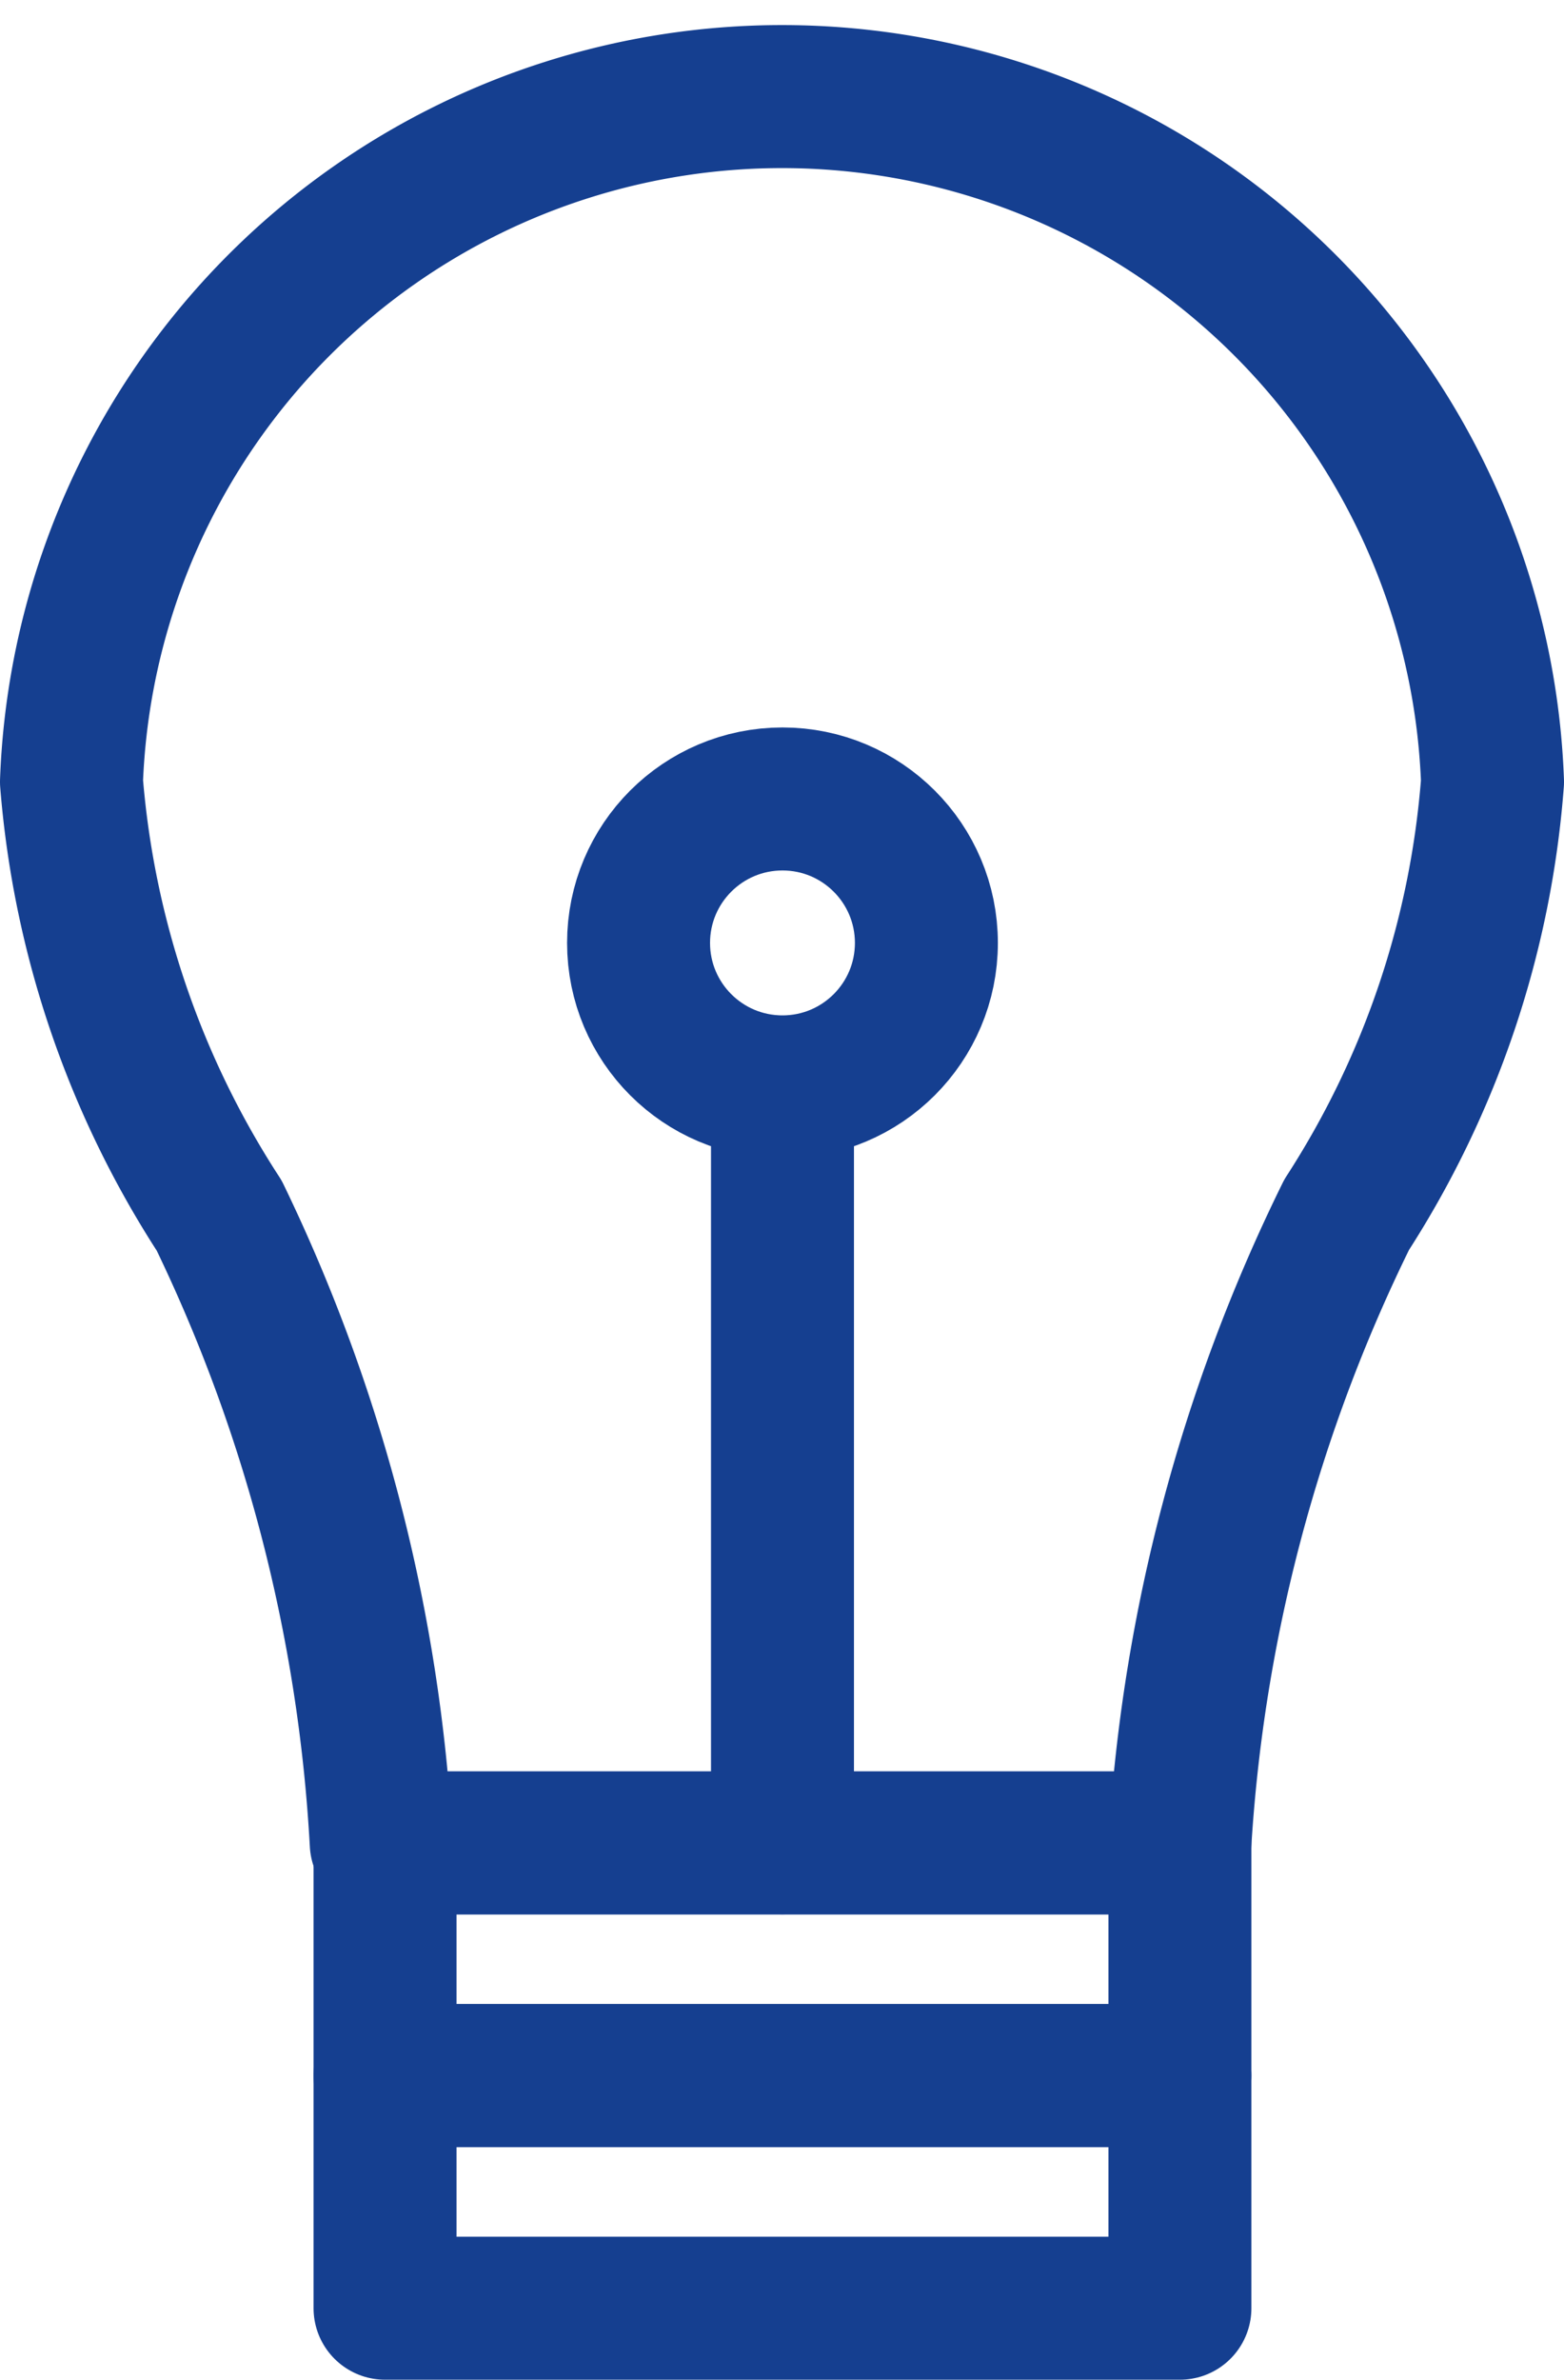 <svg xmlns="http://www.w3.org/2000/svg" viewBox="0 0 16.41 24.96"><defs><style>.cls-1{fill:none;stroke:#153f90;stroke-linecap:round;stroke-linejoin:round;stroke-width:1.5px;}</style></defs><g id="Layer_2" data-name="Layer 2"><g id="Layer_1-2" data-name="Layer 1"><rect class="cls-1" x="4.04" y="21.77" width="8.34" height="2.44"></rect><rect class="cls-1" x="4.04" y="19.33" width="8.34" height="2.44"></rect><path class="cls-1" d="M15.66,8.2a9.71,9.71,0,0,1-1.53,4.54,17.29,17.29,0,0,0-1.75,6.59H4A17.28,17.28,0,0,0,2.3,12.75,9.77,9.77,0,0,1,.75,8.2a7.46,7.46,0,0,1,14.91,0Z"></path><line class="cls-1" x1="8.21" y1="19.33" x2="8.21" y2="11.51"></line><circle class="cls-1" cx="8.21" cy="9.89" r="1.51"></circle></g></g></svg>